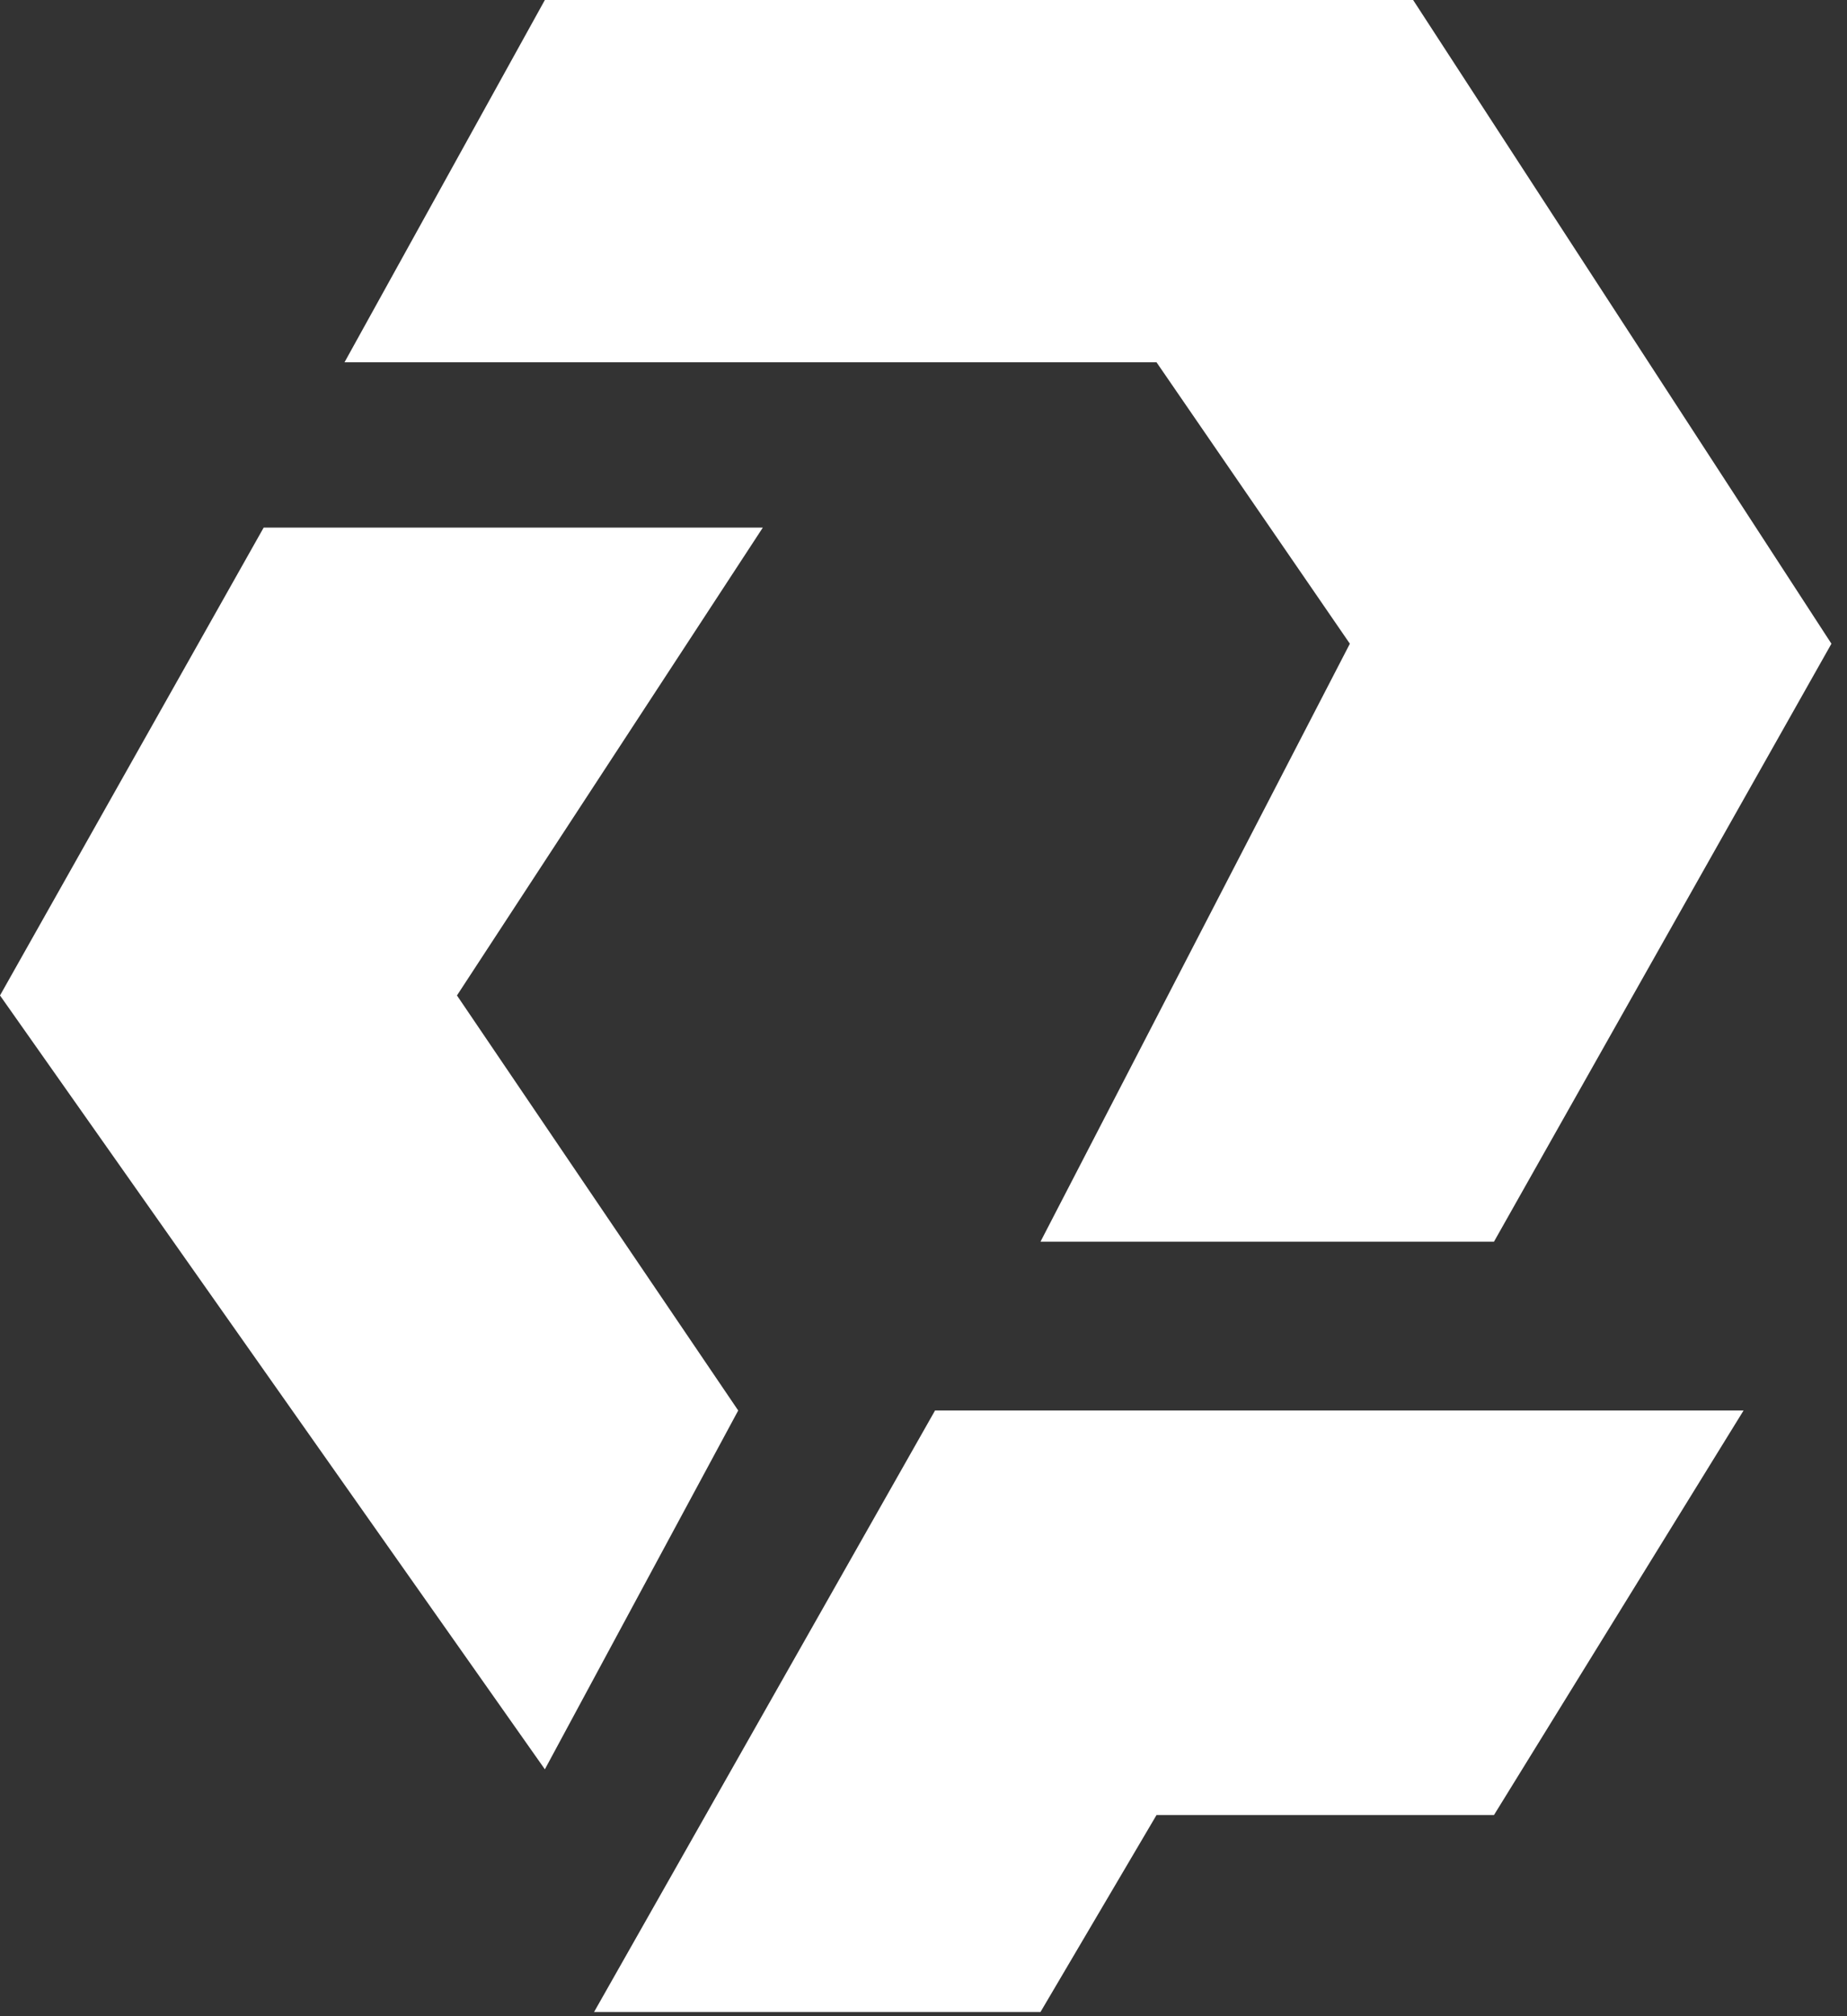 <?xml version="1.0" encoding="UTF-8"?> <svg xmlns="http://www.w3.org/2000/svg" width="44" height="48" viewBox="0 0 44 48" fill="none"><rect x="0" y="0" width="44" height="48" fill="#333333" stroke="none"/><path d="M6.281 12.561H18.172L10.886 23.699L17.586 33.58L12.98 42.122L0 23.699L6.281 12.561Z" fill="white"></path><path d="M8.207 8.625L12.98 0H33.664L43.629 15.325L35.59 29.561H24.787L32.157 15.325L27.551 8.625H8.207Z" fill="white"></path><path d="M14.152 47.9L22.275 33.58H41.536L35.59 43.211H27.551L24.787 47.9H14.152Z" fill="white"></path></svg> 